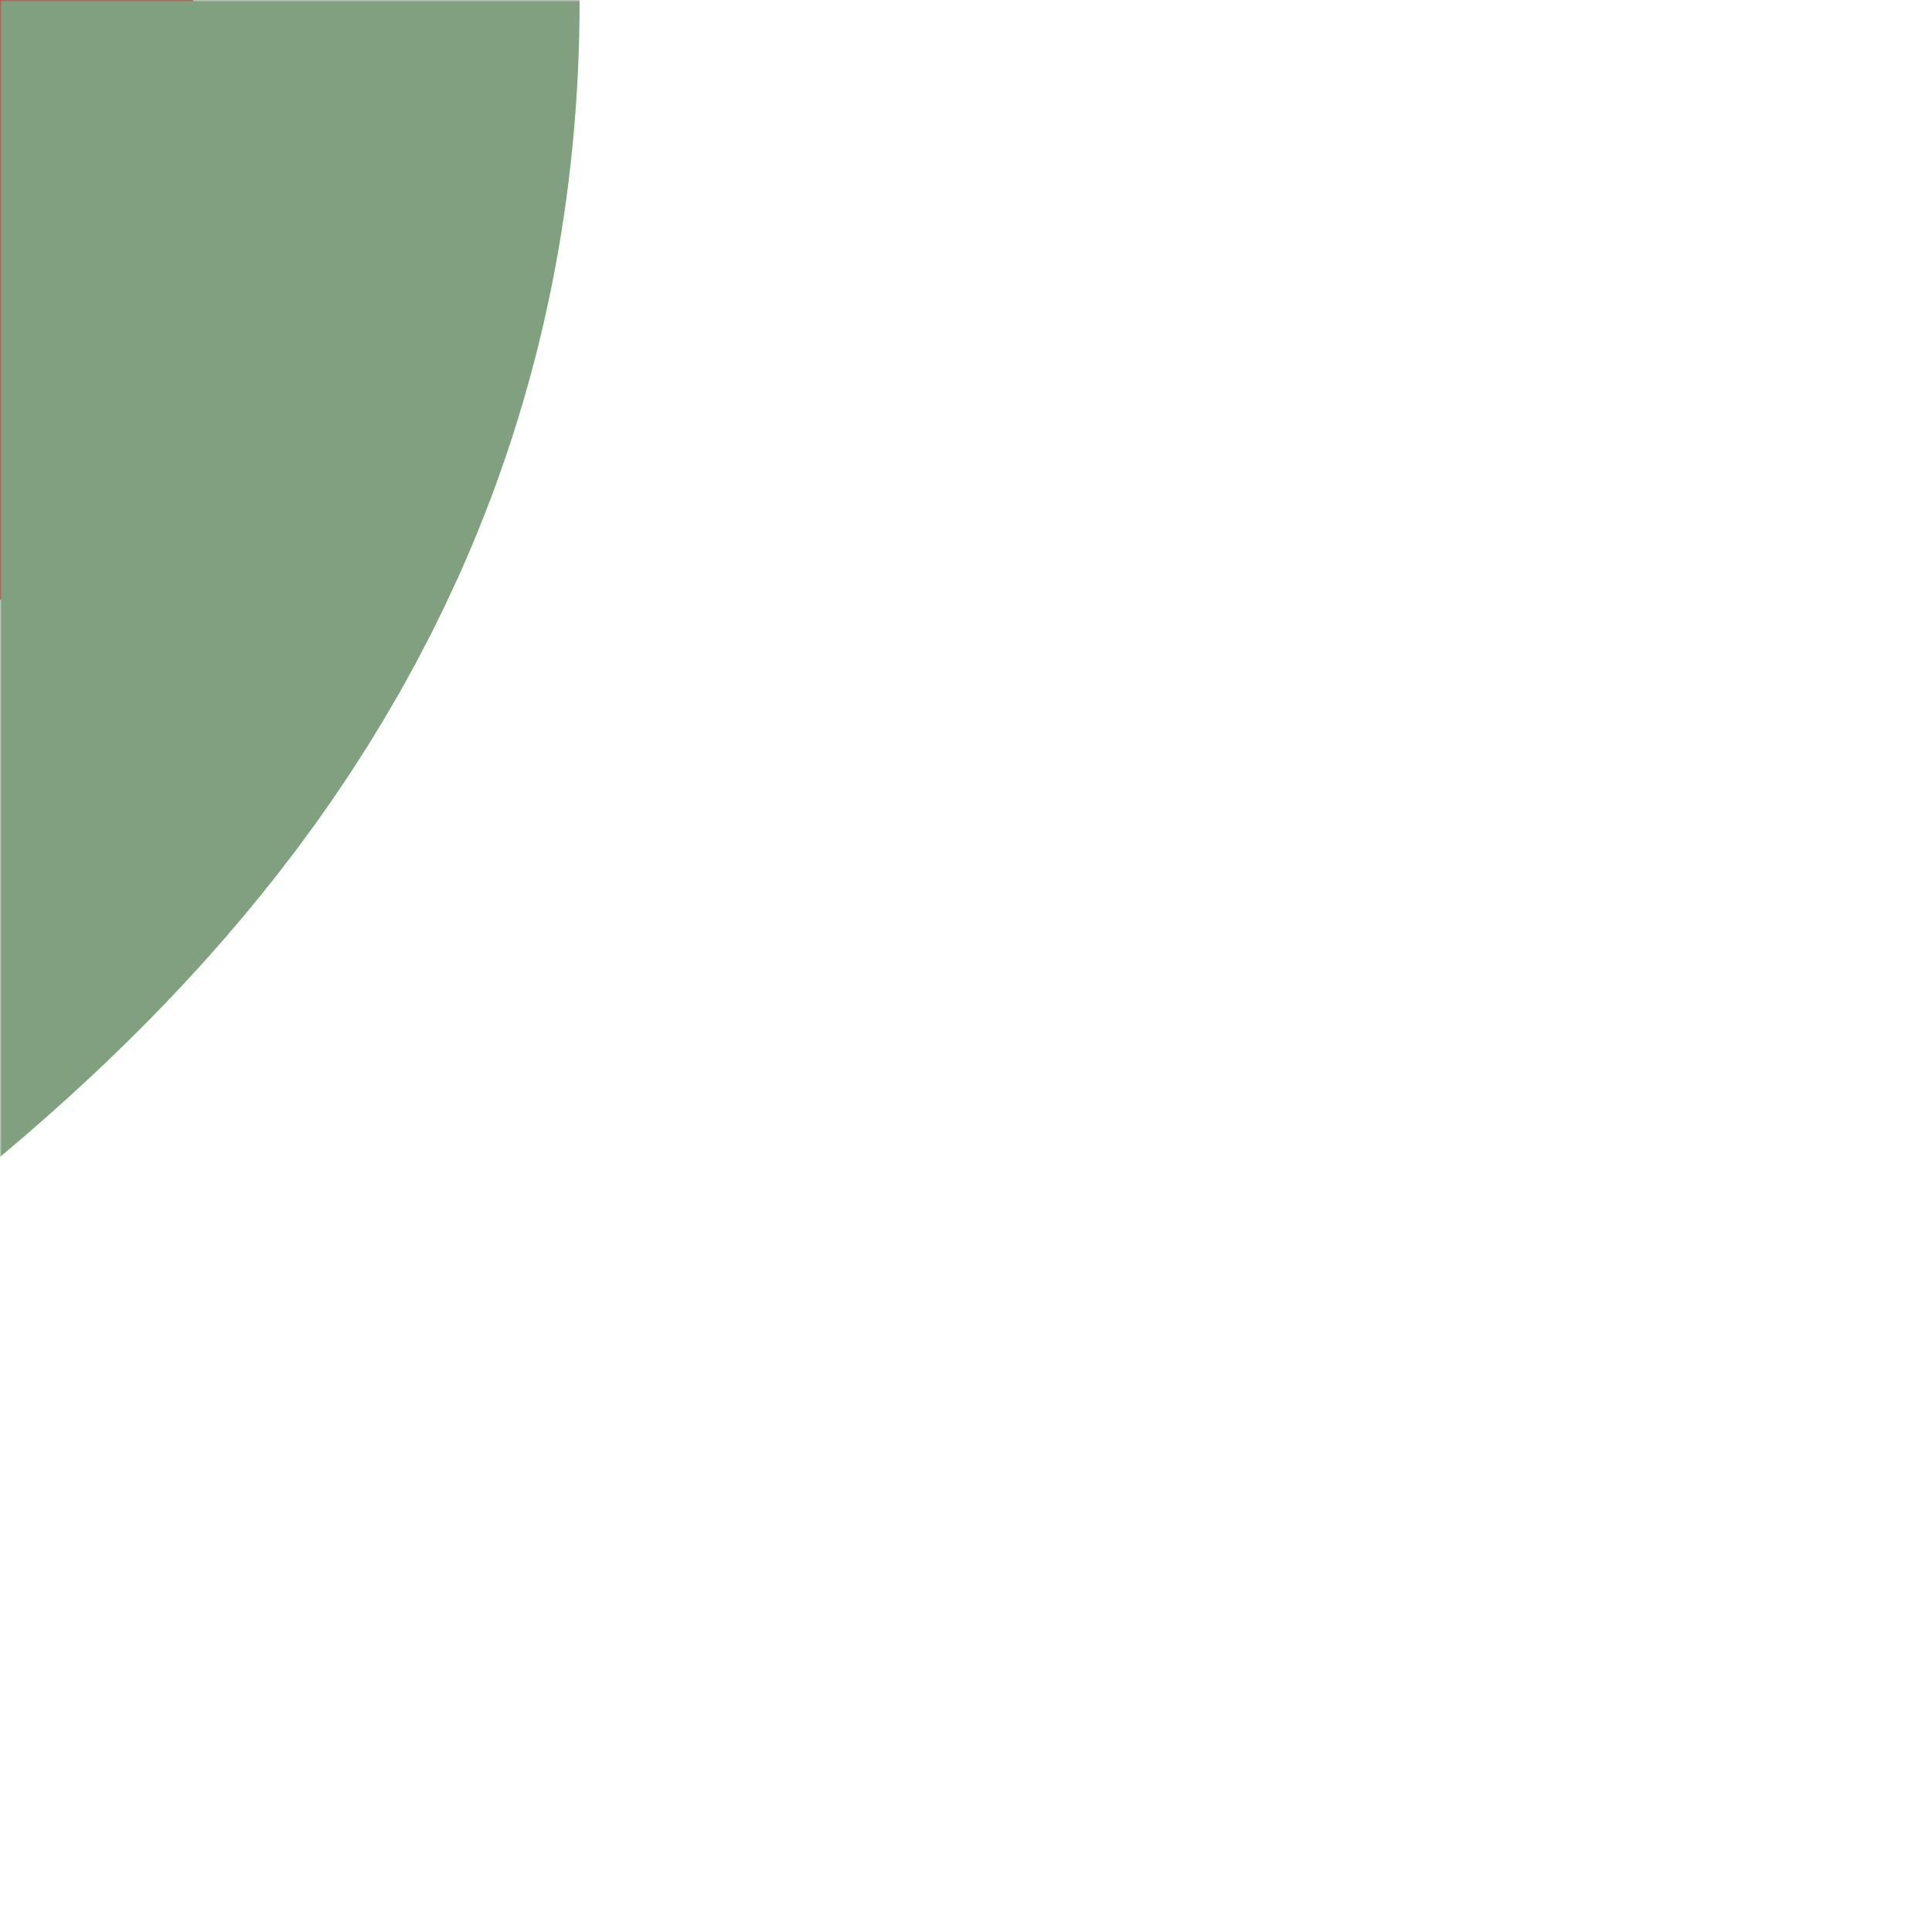 <?xml version="1.0" encoding="UTF-8"?>
<svg xmlns="http://www.w3.org/2000/svg" width="500" height="500">
 <title>hSHI3c4</title>
 <defs>
  <mask id="1">
   <rect x="-300" y="-300" width="1200" height="1200" fill="white"/>
   <path d="M 0,0 C 0,250 -375,250 -375,500" fill="none" stroke-width="200" stroke="black"/>
  </mask>
 </defs>
 <g fill="none">
  <path stroke="#BE2D2C" d="M 0,0 C 0,250 -375,250 -375,500" stroke-width="100"/>
  <path mask="url(#1)" stroke="#80A080" d="M 110,0 H 0 C 0,250 -375,250 -375,500" stroke-width="300"/>
 </g>
</svg>